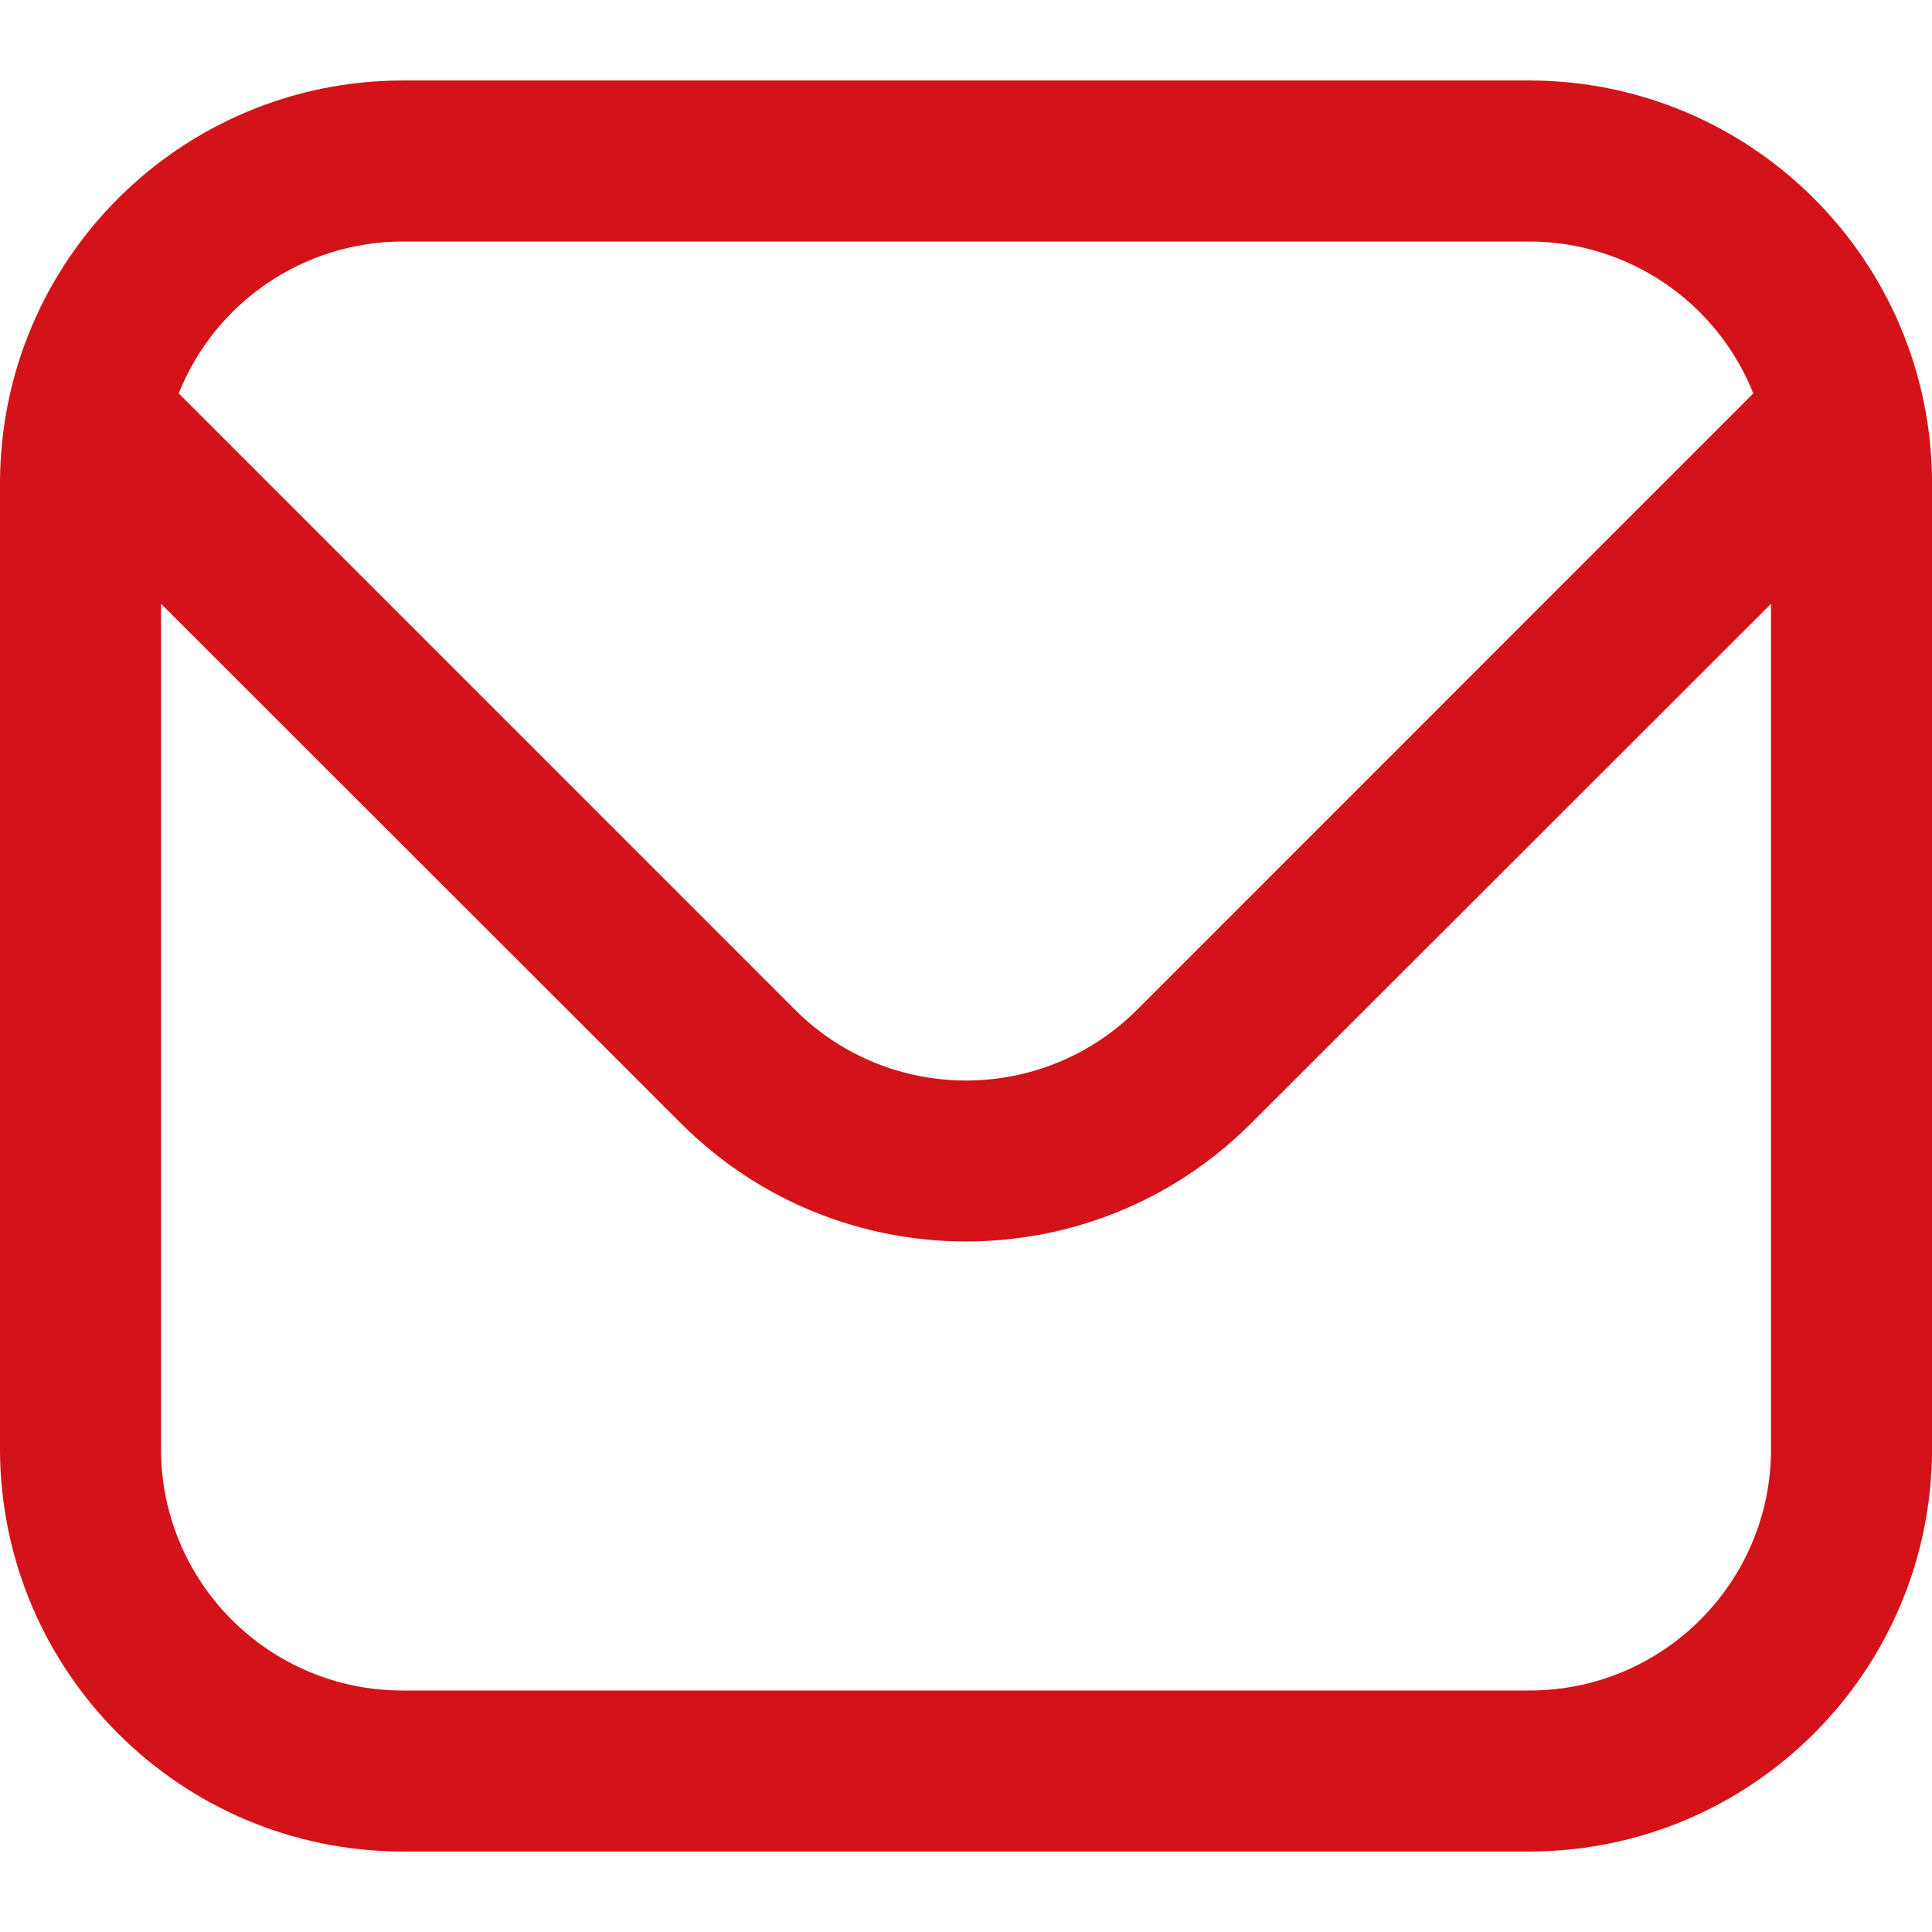 <?xml version="1.0" encoding="UTF-8"?>
<svg id="Outline" xmlns="http://www.w3.org/2000/svg" version="1.1" viewBox="0 0 512 512">
  <!-- Generator: Adobe Illustrator 29.0.0, SVG Export Plug-In . SVG Version: 2.1.0 Build 186)  -->
  <defs>
    <style>
      .st0 {
        fill: #d41219;
      }
    </style>
  </defs>
  <path class="st0" d="M405.33,21.33H106.67C47.79,21.4.07,69.12,0,128v256c.07,58.88,47.79,106.6,106.67,106.67h298.67c58.88-.07,106.6-47.79,106.67-106.67V128c-.07-58.88-47.79-106.6-106.67-106.67ZM106.67,64h298.67c26.13.05,49.61,15.99,59.31,40.26l-163.37,163.39c-25.03,24.93-65.51,24.93-90.54,0L47.36,104.26c9.7-24.27,33.17-40.2,59.31-40.26ZM405.33,448H106.67c-35.35,0-64-28.65-64-64v-224l137.9,137.81c41.69,41.59,109.18,41.59,150.87,0l137.9-137.81v224c0,35.35-28.65,64-64,64Z"/>
</svg>